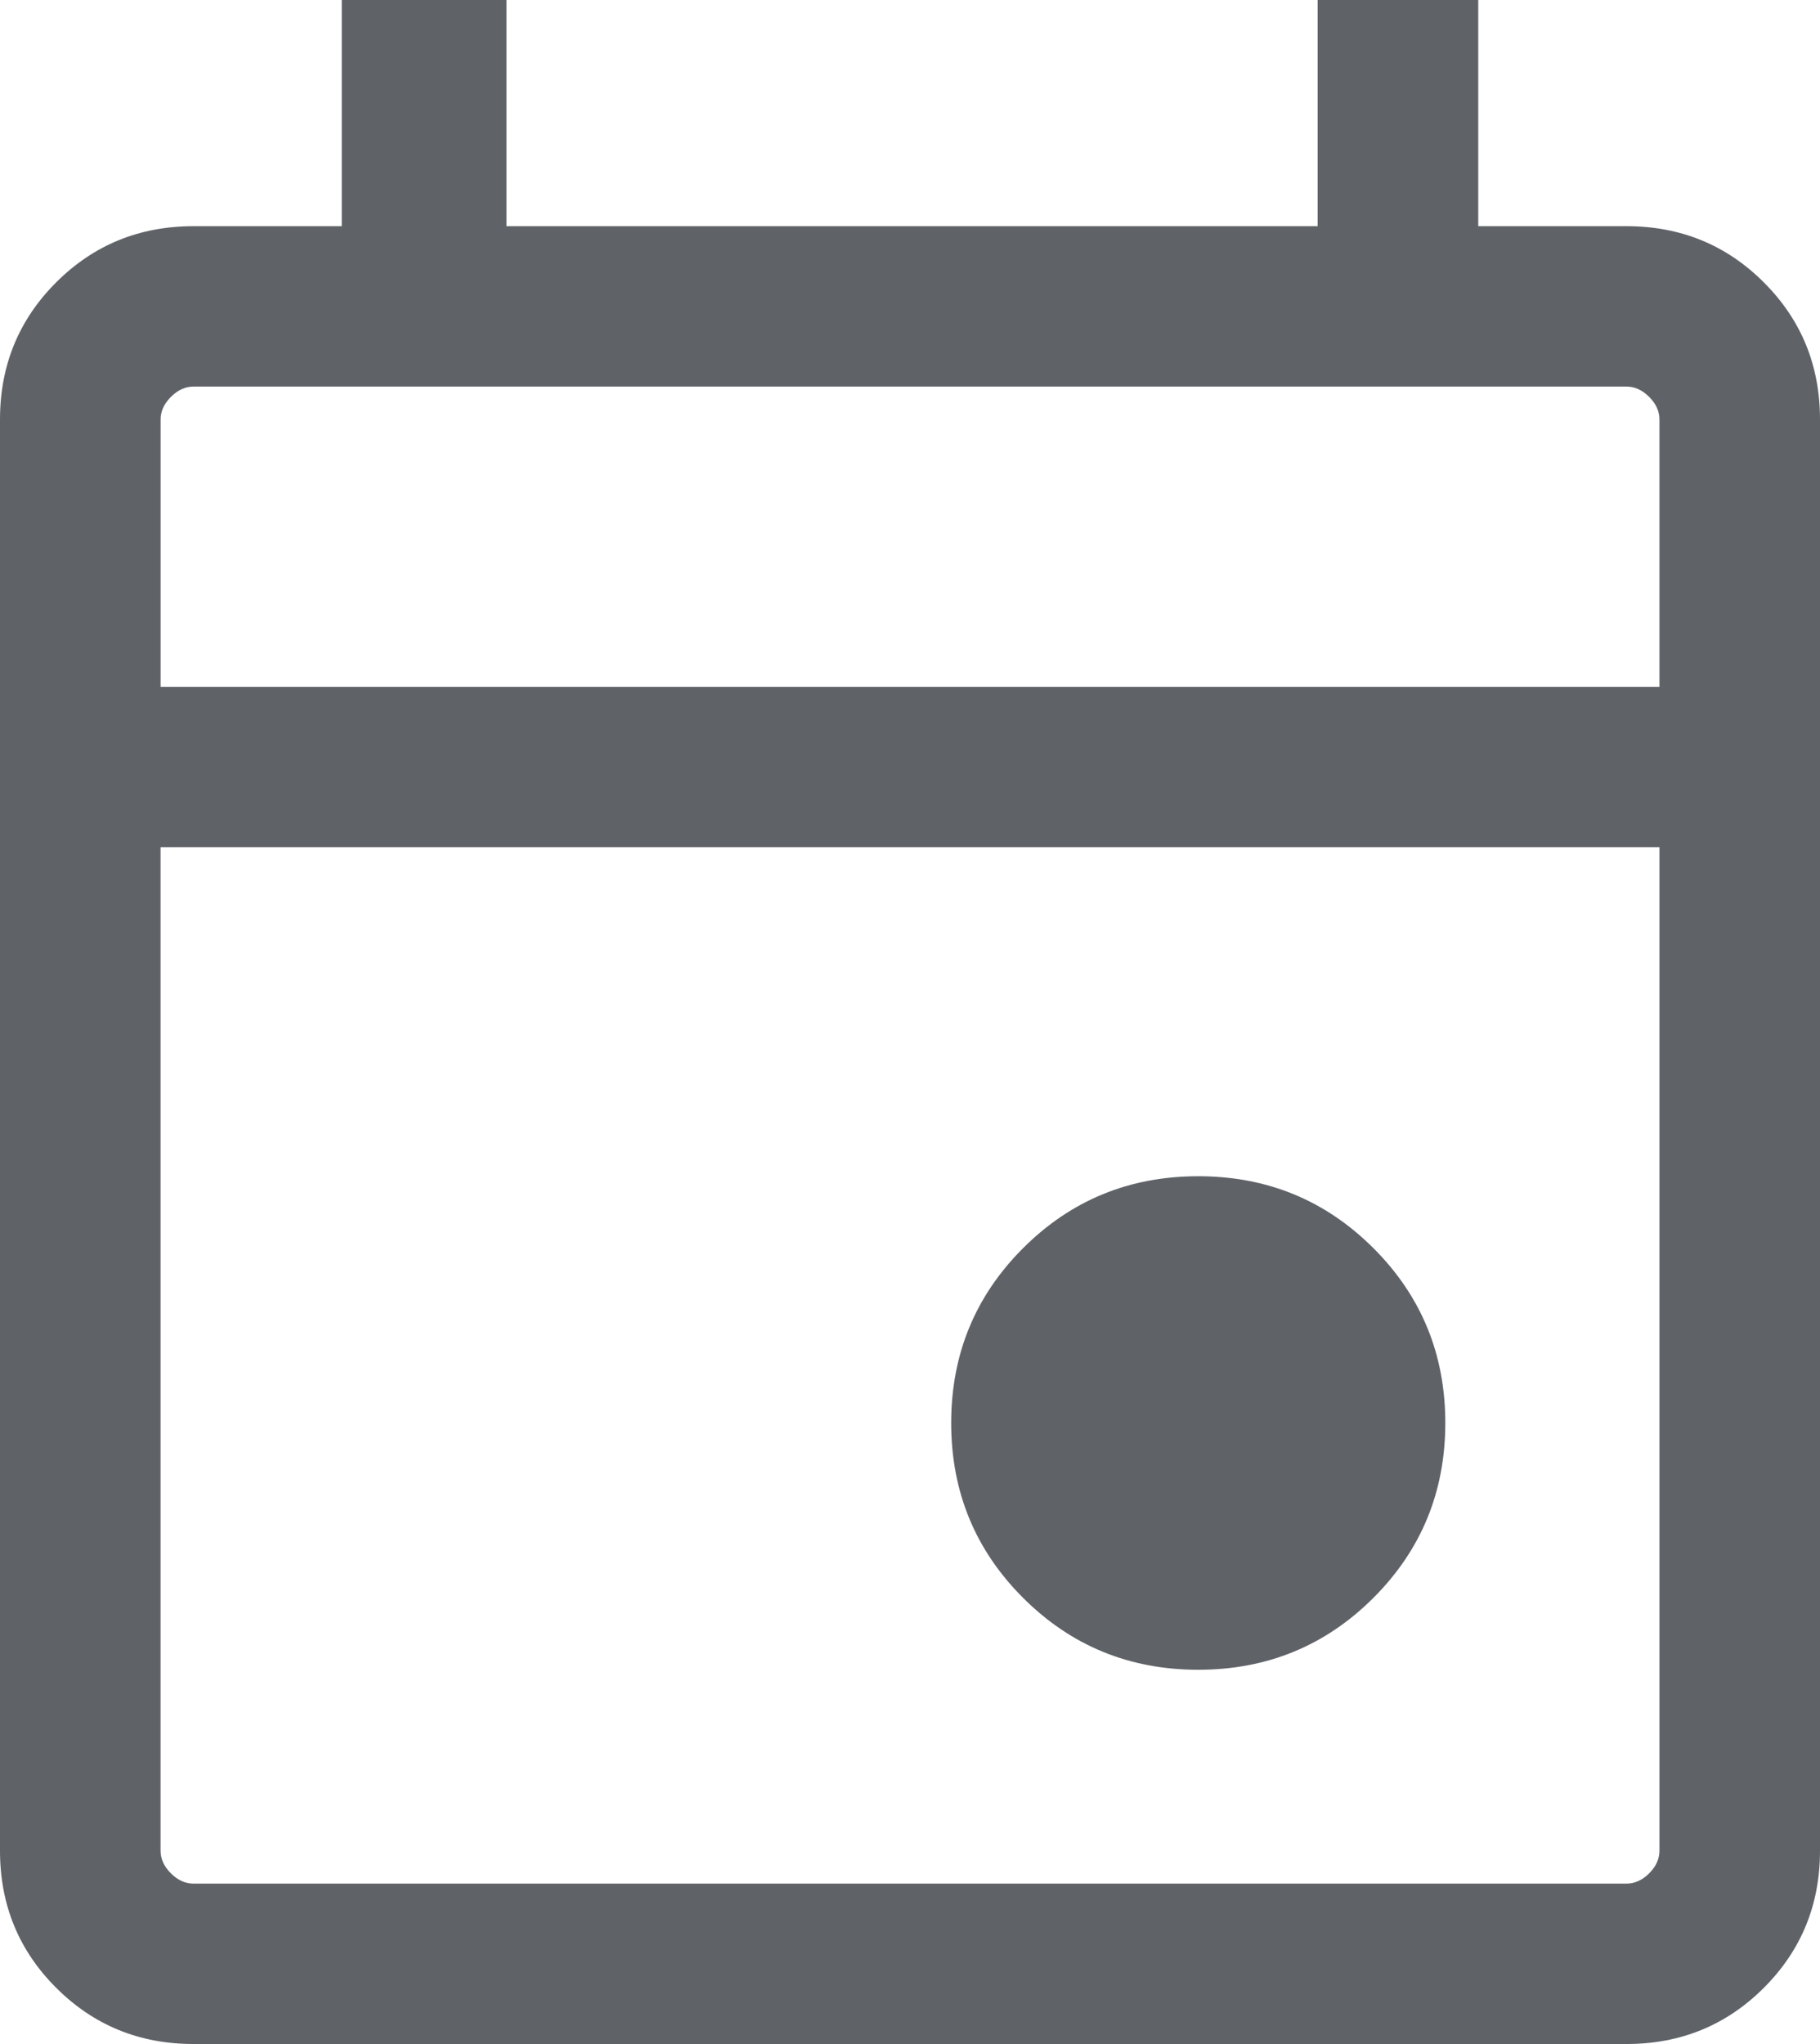 <svg xmlns="http://www.w3.org/2000/svg" width="57" height="64" viewBox="0 0 57 64"><path fill="#5F6368" d="M37.527 52.282c-2.154 0-3.982-.75-5.484-2.25-1.502-1.5-2.253-3.326-2.253-5.477 0-2.15.751-3.976 2.253-5.476 1.502-1.5 3.33-2.25 5.484-2.25s3.982.75 5.485 2.25c1.502 1.5 2.253 3.325 2.253 5.476 0 2.15-.751 3.976-2.253 5.477-1.503 1.5-3.331 2.25-5.485 2.25zM6.061 64c-1.694 0-3.127-.586-4.3-1.758C.586 61.07 0 59.64 0 57.947V13.135c0-1.692.587-3.123 1.76-4.295 1.174-1.172 2.607-1.758 4.301-1.758h4.642V0h5.159v7.082h25.405V0h5.03v7.082h4.642c1.694 0 3.127.586 4.3 1.758C56.414 10.012 57 11.443 57 13.135v44.812c0 1.692-.587 3.123-1.76 4.295C54.066 63.414 52.633 64 50.939 64H6.06zm0-5.022H50.94c.258 0 .494-.108.709-.322.215-.215.323-.45.323-.709v-31.42H5.029v31.42c0 .258.108.494.323.709.215.214.451.322.71.322zM5.03 21.505h46.942v-8.37c0-.258-.108-.494-.323-.708-.215-.215-.451-.323-.71-.323H6.062c-.258 0-.494.108-.709.323-.215.214-.323.45-.323.708v8.37zm.126 0v-9.4 9.4z"/></svg>